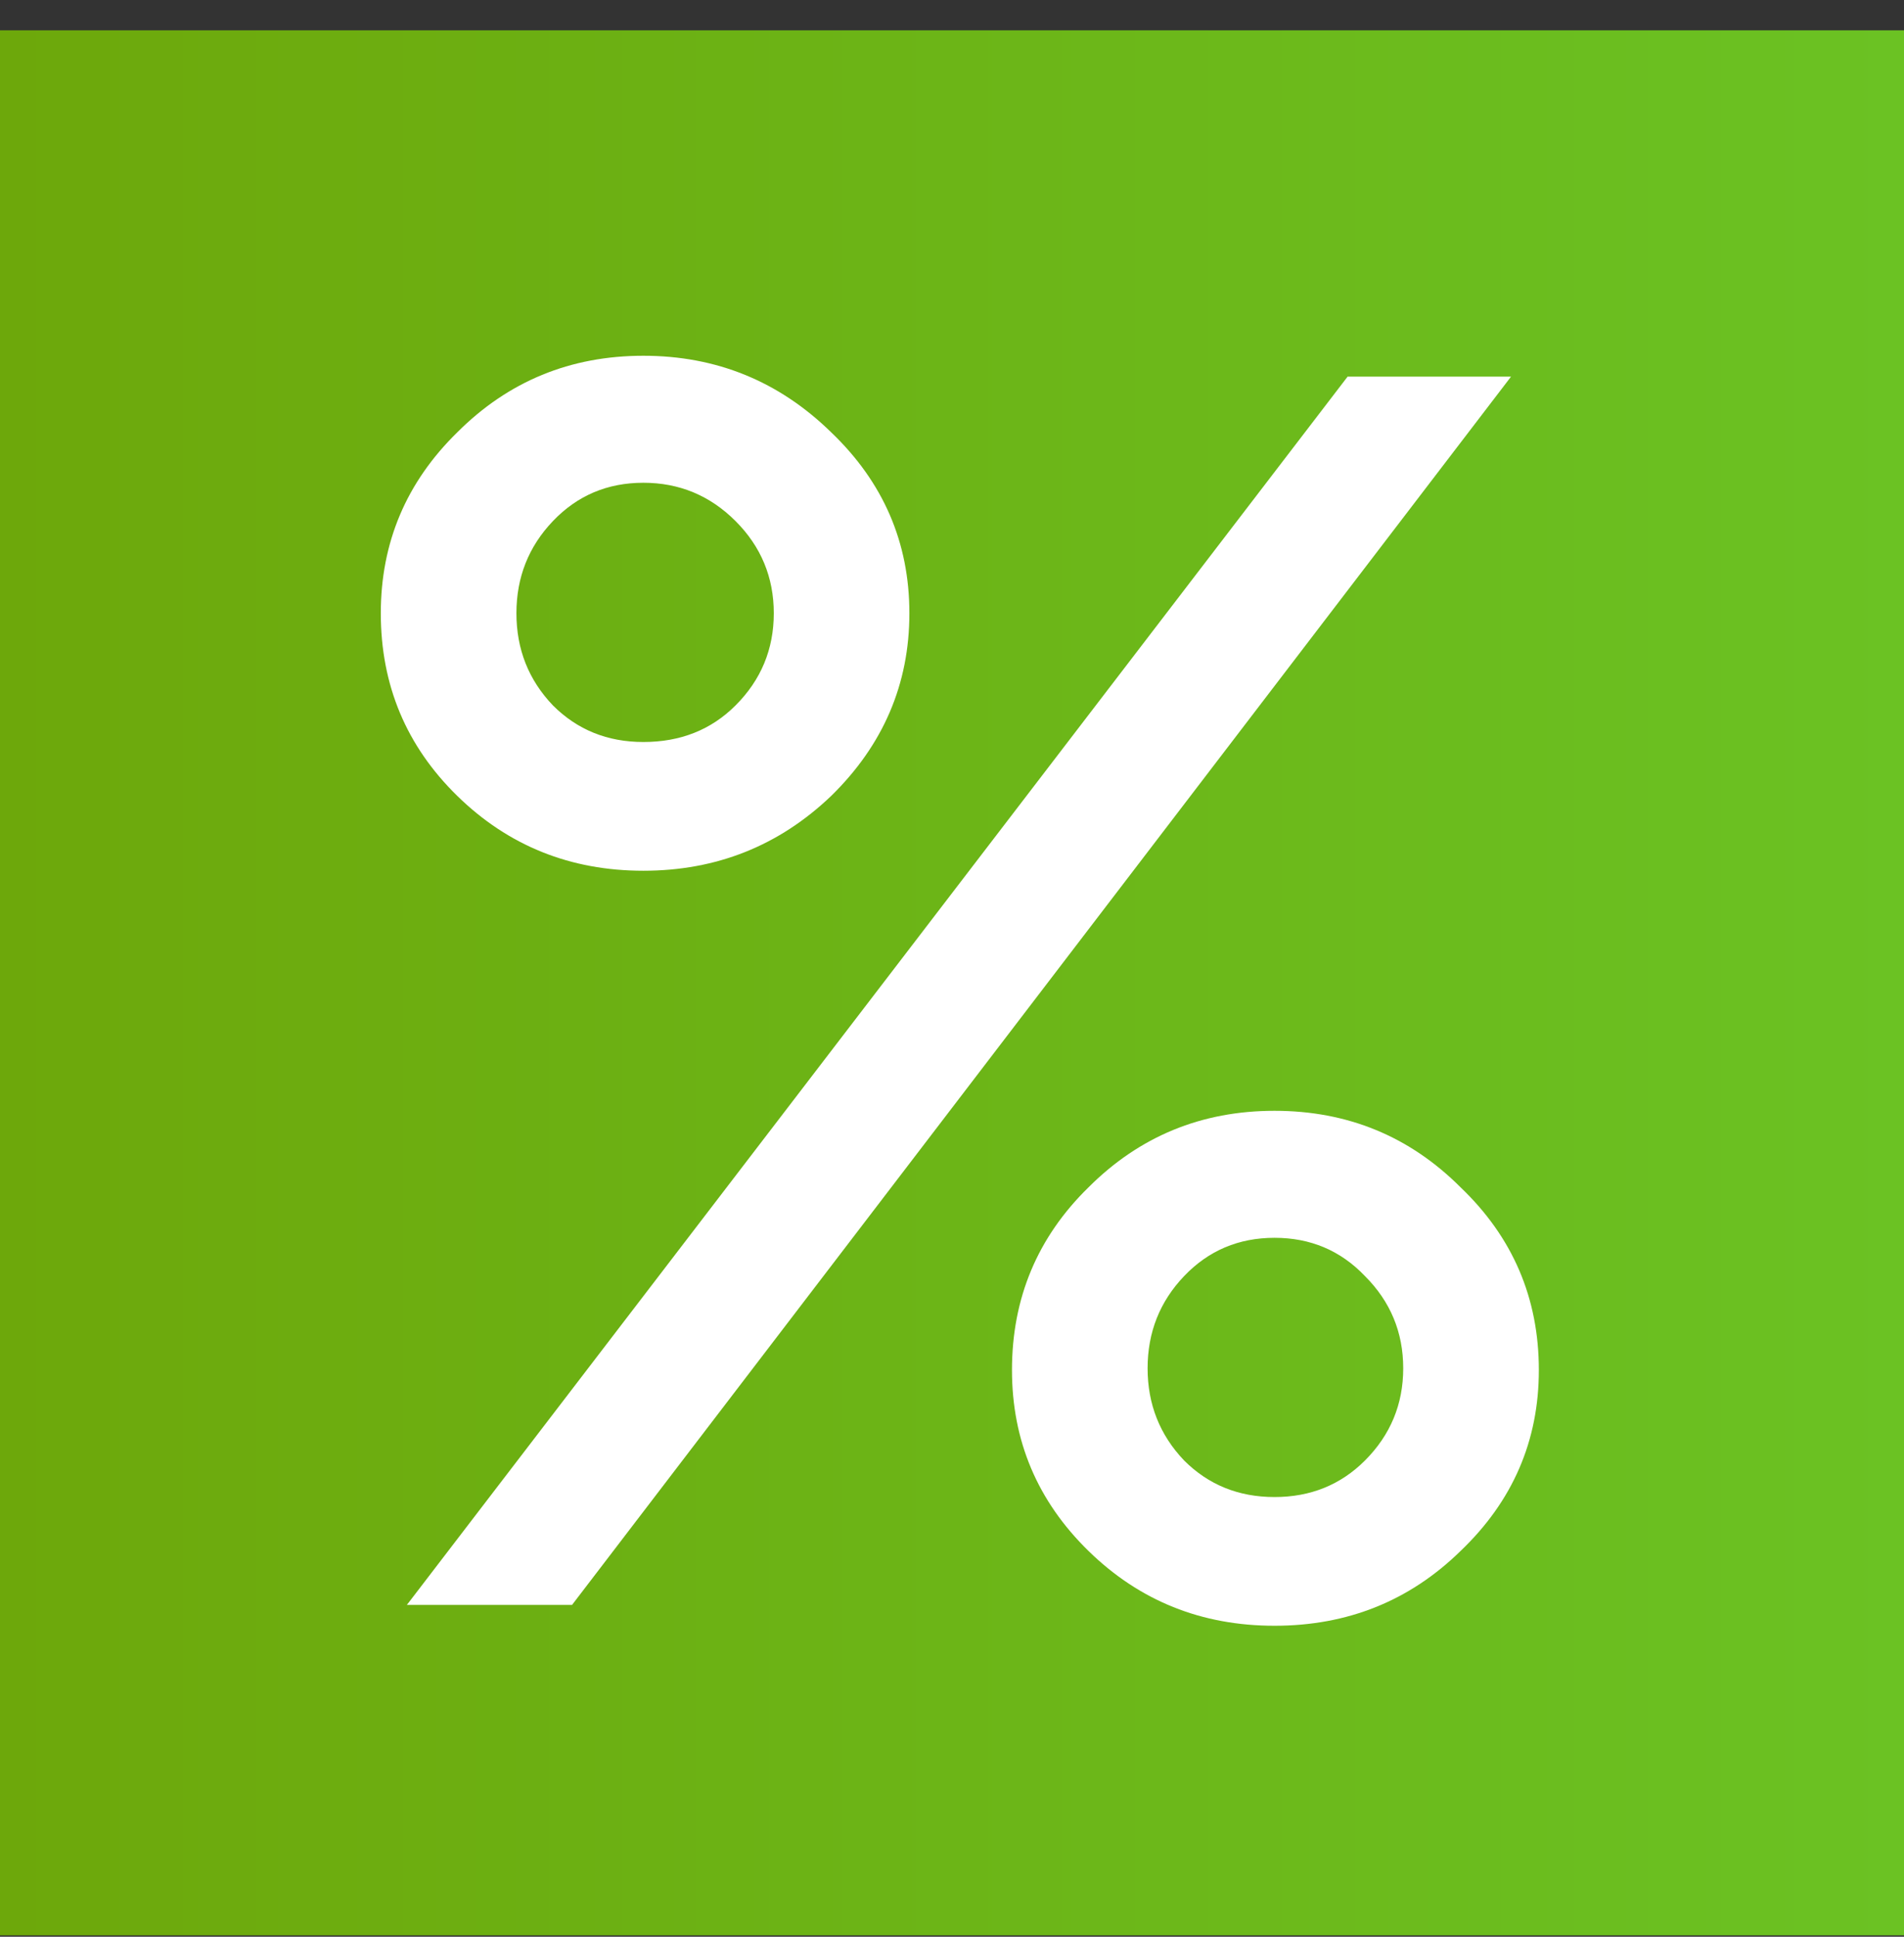 <svg width="60" height="61" viewBox="0 0 60 61" fill="none" xmlns="http://www.w3.org/2000/svg">
<rect x="0" y="0" width="60" height="61" fill="#333333" stroke="none"/>
<rect width="60" height="60" transform="translate(0 0.955)" fill="url(#paint0_linear_4098_2595)"/>
<path d="M26.192 25.069C24.548 26.639 22.575 27.425 20.274 27.425C17.973 27.425 16.018 26.639 14.411 25.069C12.804 23.498 12 21.58 12 19.315C12 17.087 12.804 15.187 14.411 13.616C16.018 12.009 17.973 11.205 20.274 11.205C22.575 11.205 24.548 12.009 26.192 13.616C27.836 15.187 28.657 17.087 28.657 19.315C28.657 21.543 27.836 23.461 26.192 25.069ZM12.822 50.548L42.466 11.863H47.616L18.027 50.548H12.822ZM20.274 23.37C21.443 23.37 22.411 22.986 23.178 22.219C23.982 21.416 24.384 20.448 24.384 19.315C24.384 18.183 23.982 17.215 23.178 16.411C22.374 15.607 21.406 15.205 20.274 15.205C19.142 15.205 18.192 15.607 17.425 16.411C16.657 17.215 16.274 18.183 16.274 19.315C16.274 20.448 16.657 21.416 17.425 22.219C18.192 22.986 19.142 23.37 20.274 23.37ZM31.89 43.151C31.89 40.886 32.694 38.968 34.301 37.397C35.909 35.79 37.863 34.986 40.164 34.986C42.466 34.986 44.42 35.79 46.027 37.397C47.671 38.968 48.493 40.886 48.493 43.151C48.493 45.379 47.671 47.279 46.027 48.849C44.42 50.42 42.466 51.205 40.164 51.205C37.863 51.205 35.909 50.42 34.301 48.849C32.694 47.279 31.89 45.379 31.89 43.151ZM37.315 40.192C36.548 40.995 36.164 41.963 36.164 43.096C36.164 44.228 36.548 45.196 37.315 46C38.082 46.767 39.032 47.151 40.164 47.151C41.297 47.151 42.247 46.767 43.014 46C43.817 45.196 44.219 44.228 44.219 43.096C44.219 41.963 43.817 40.995 43.014 40.192C42.247 39.388 41.297 38.986 40.164 38.986C39.032 38.986 38.082 39.388 37.315 40.192Z" fill="white"/>
<defs>
<linearGradient id="paint0_linear_4098_2595" x1="-0.006" y1="30" x2="60" y2="30" gradientUnits="userSpaceOnUse">
<stop stop-color="#6DA80B"/>
<stop offset="1" stop-color="#6BC223"/>
</linearGradient>
</defs>
</svg>

